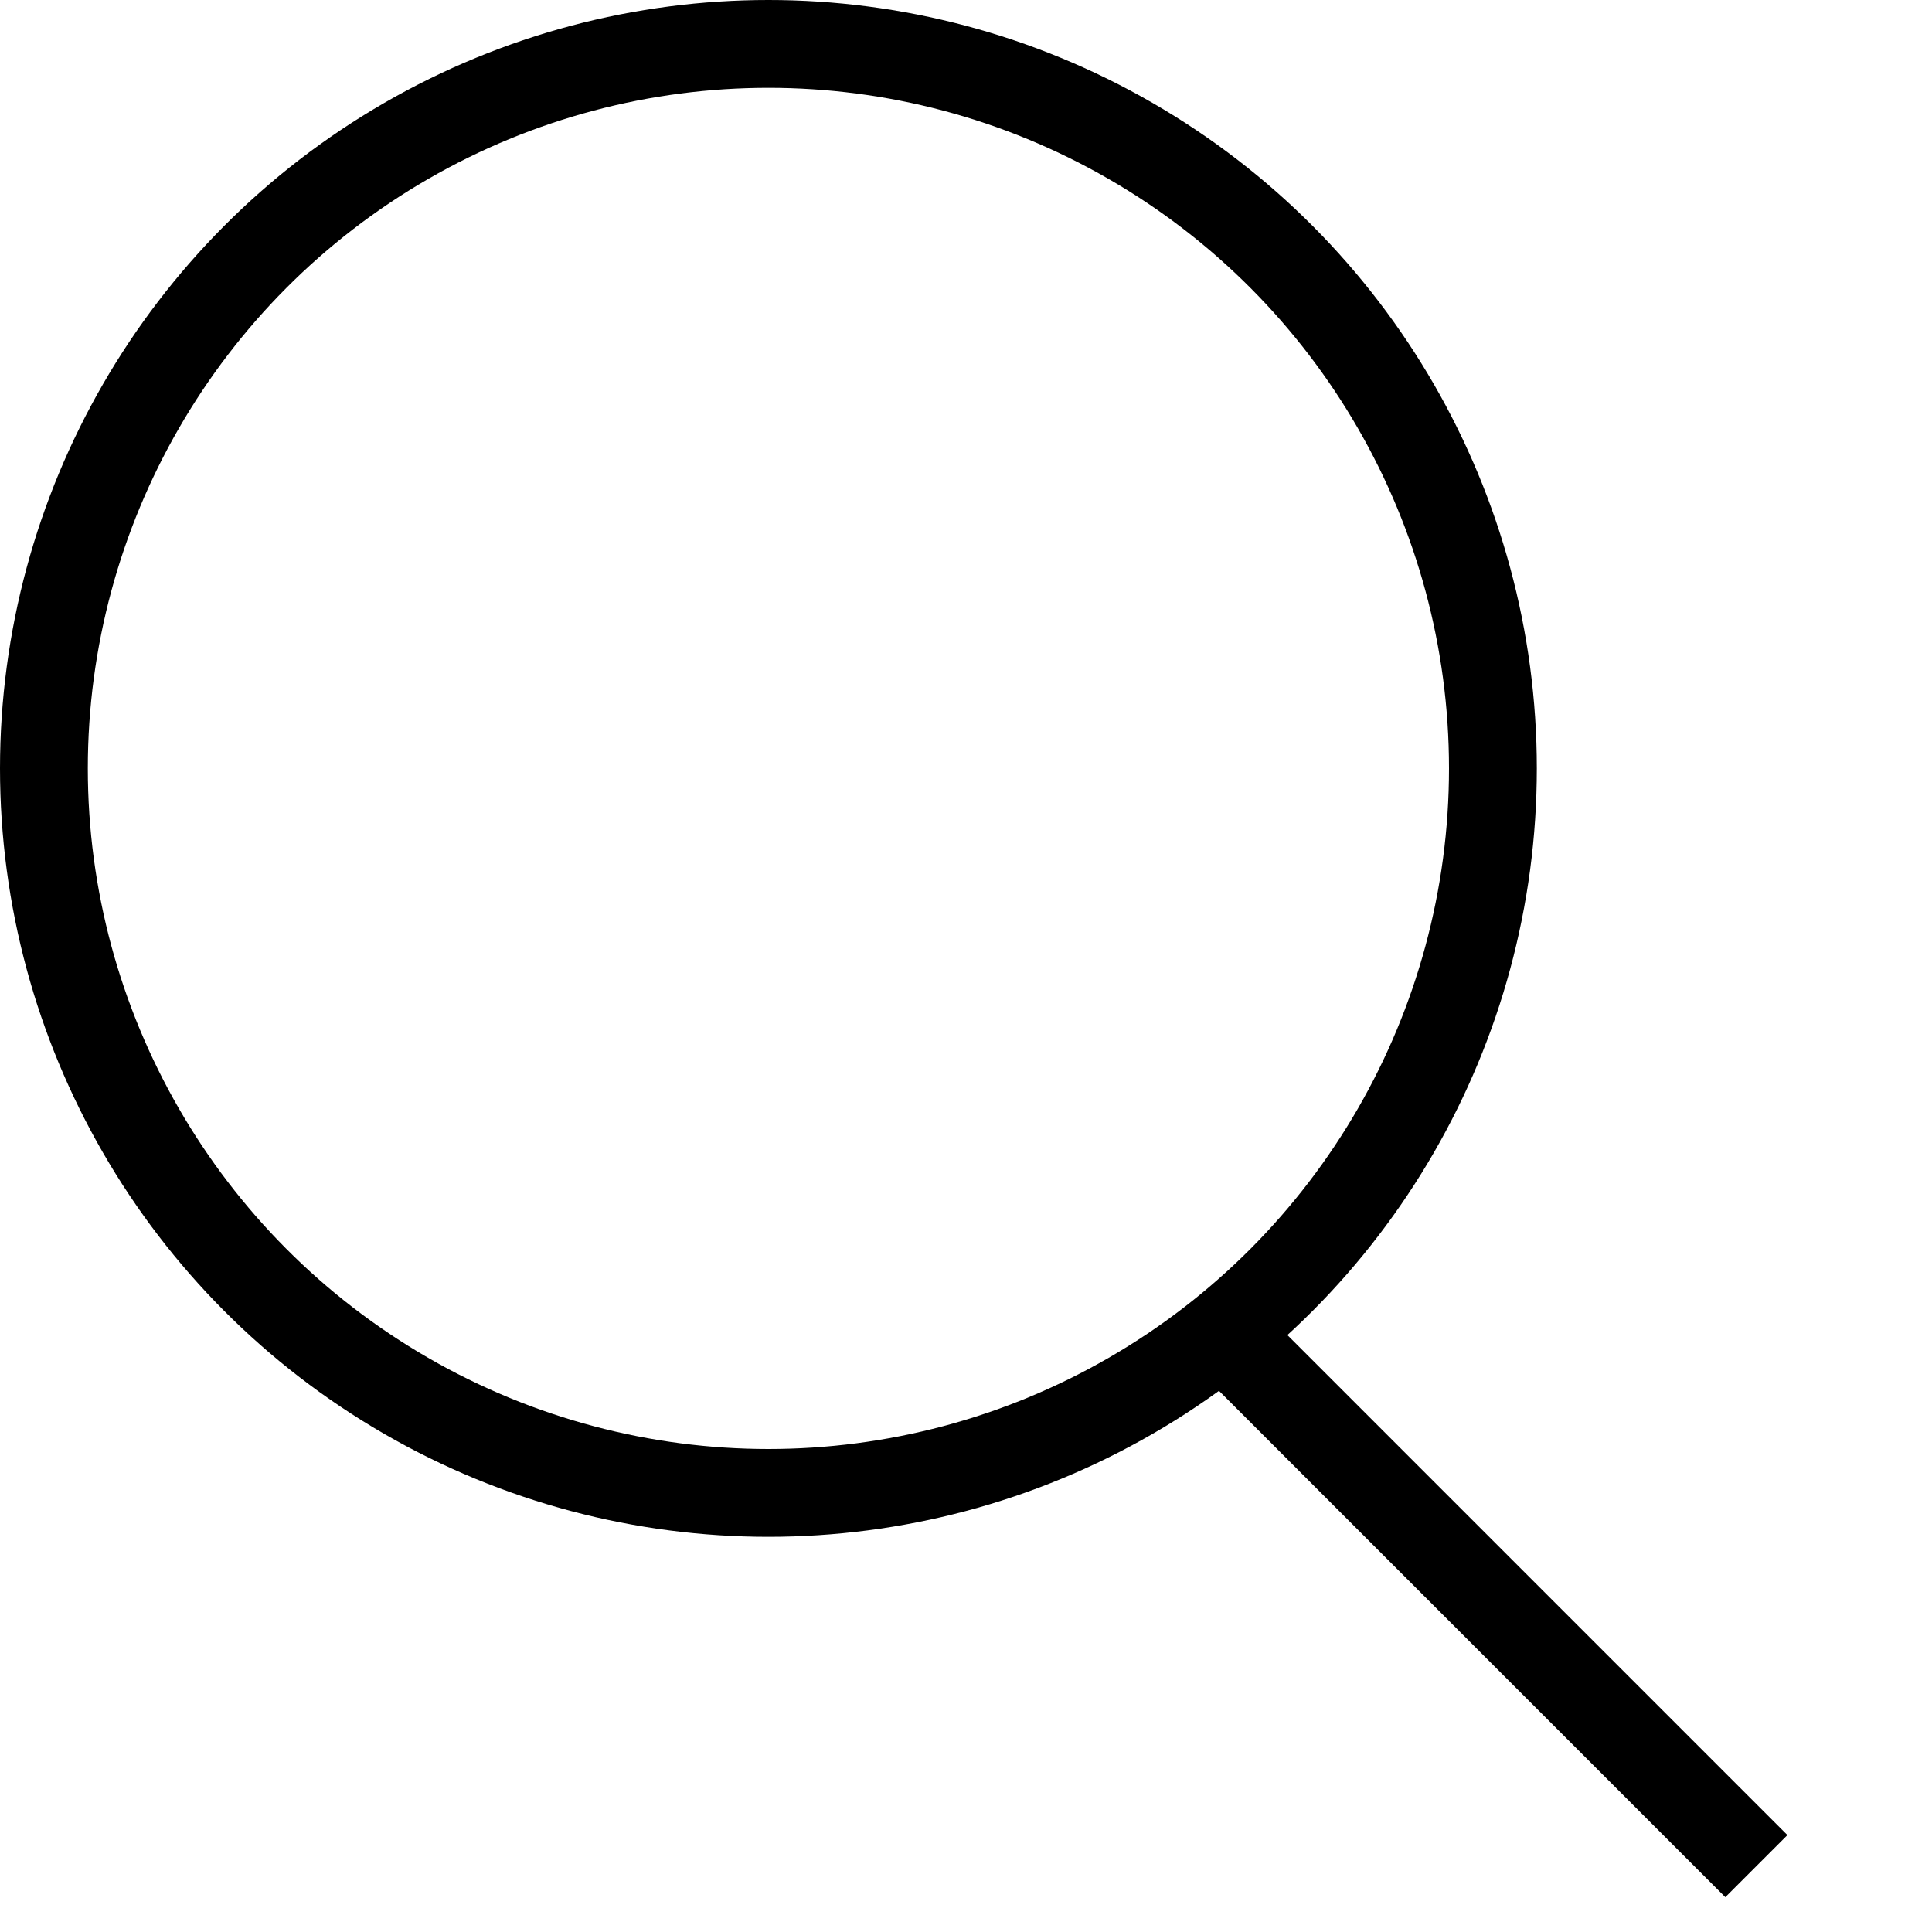<svg width="11" height="11" viewBox="0 0 11 11" fill="none" xmlns="http://www.w3.org/2000/svg">
<circle cx="4.375" cy="4.375" r="4.125" stroke="black" stroke-width="0.5"/>
<path d="M6.875 7.5L10 10.625" stroke="black" stroke-width="0.5"/>
</svg>
